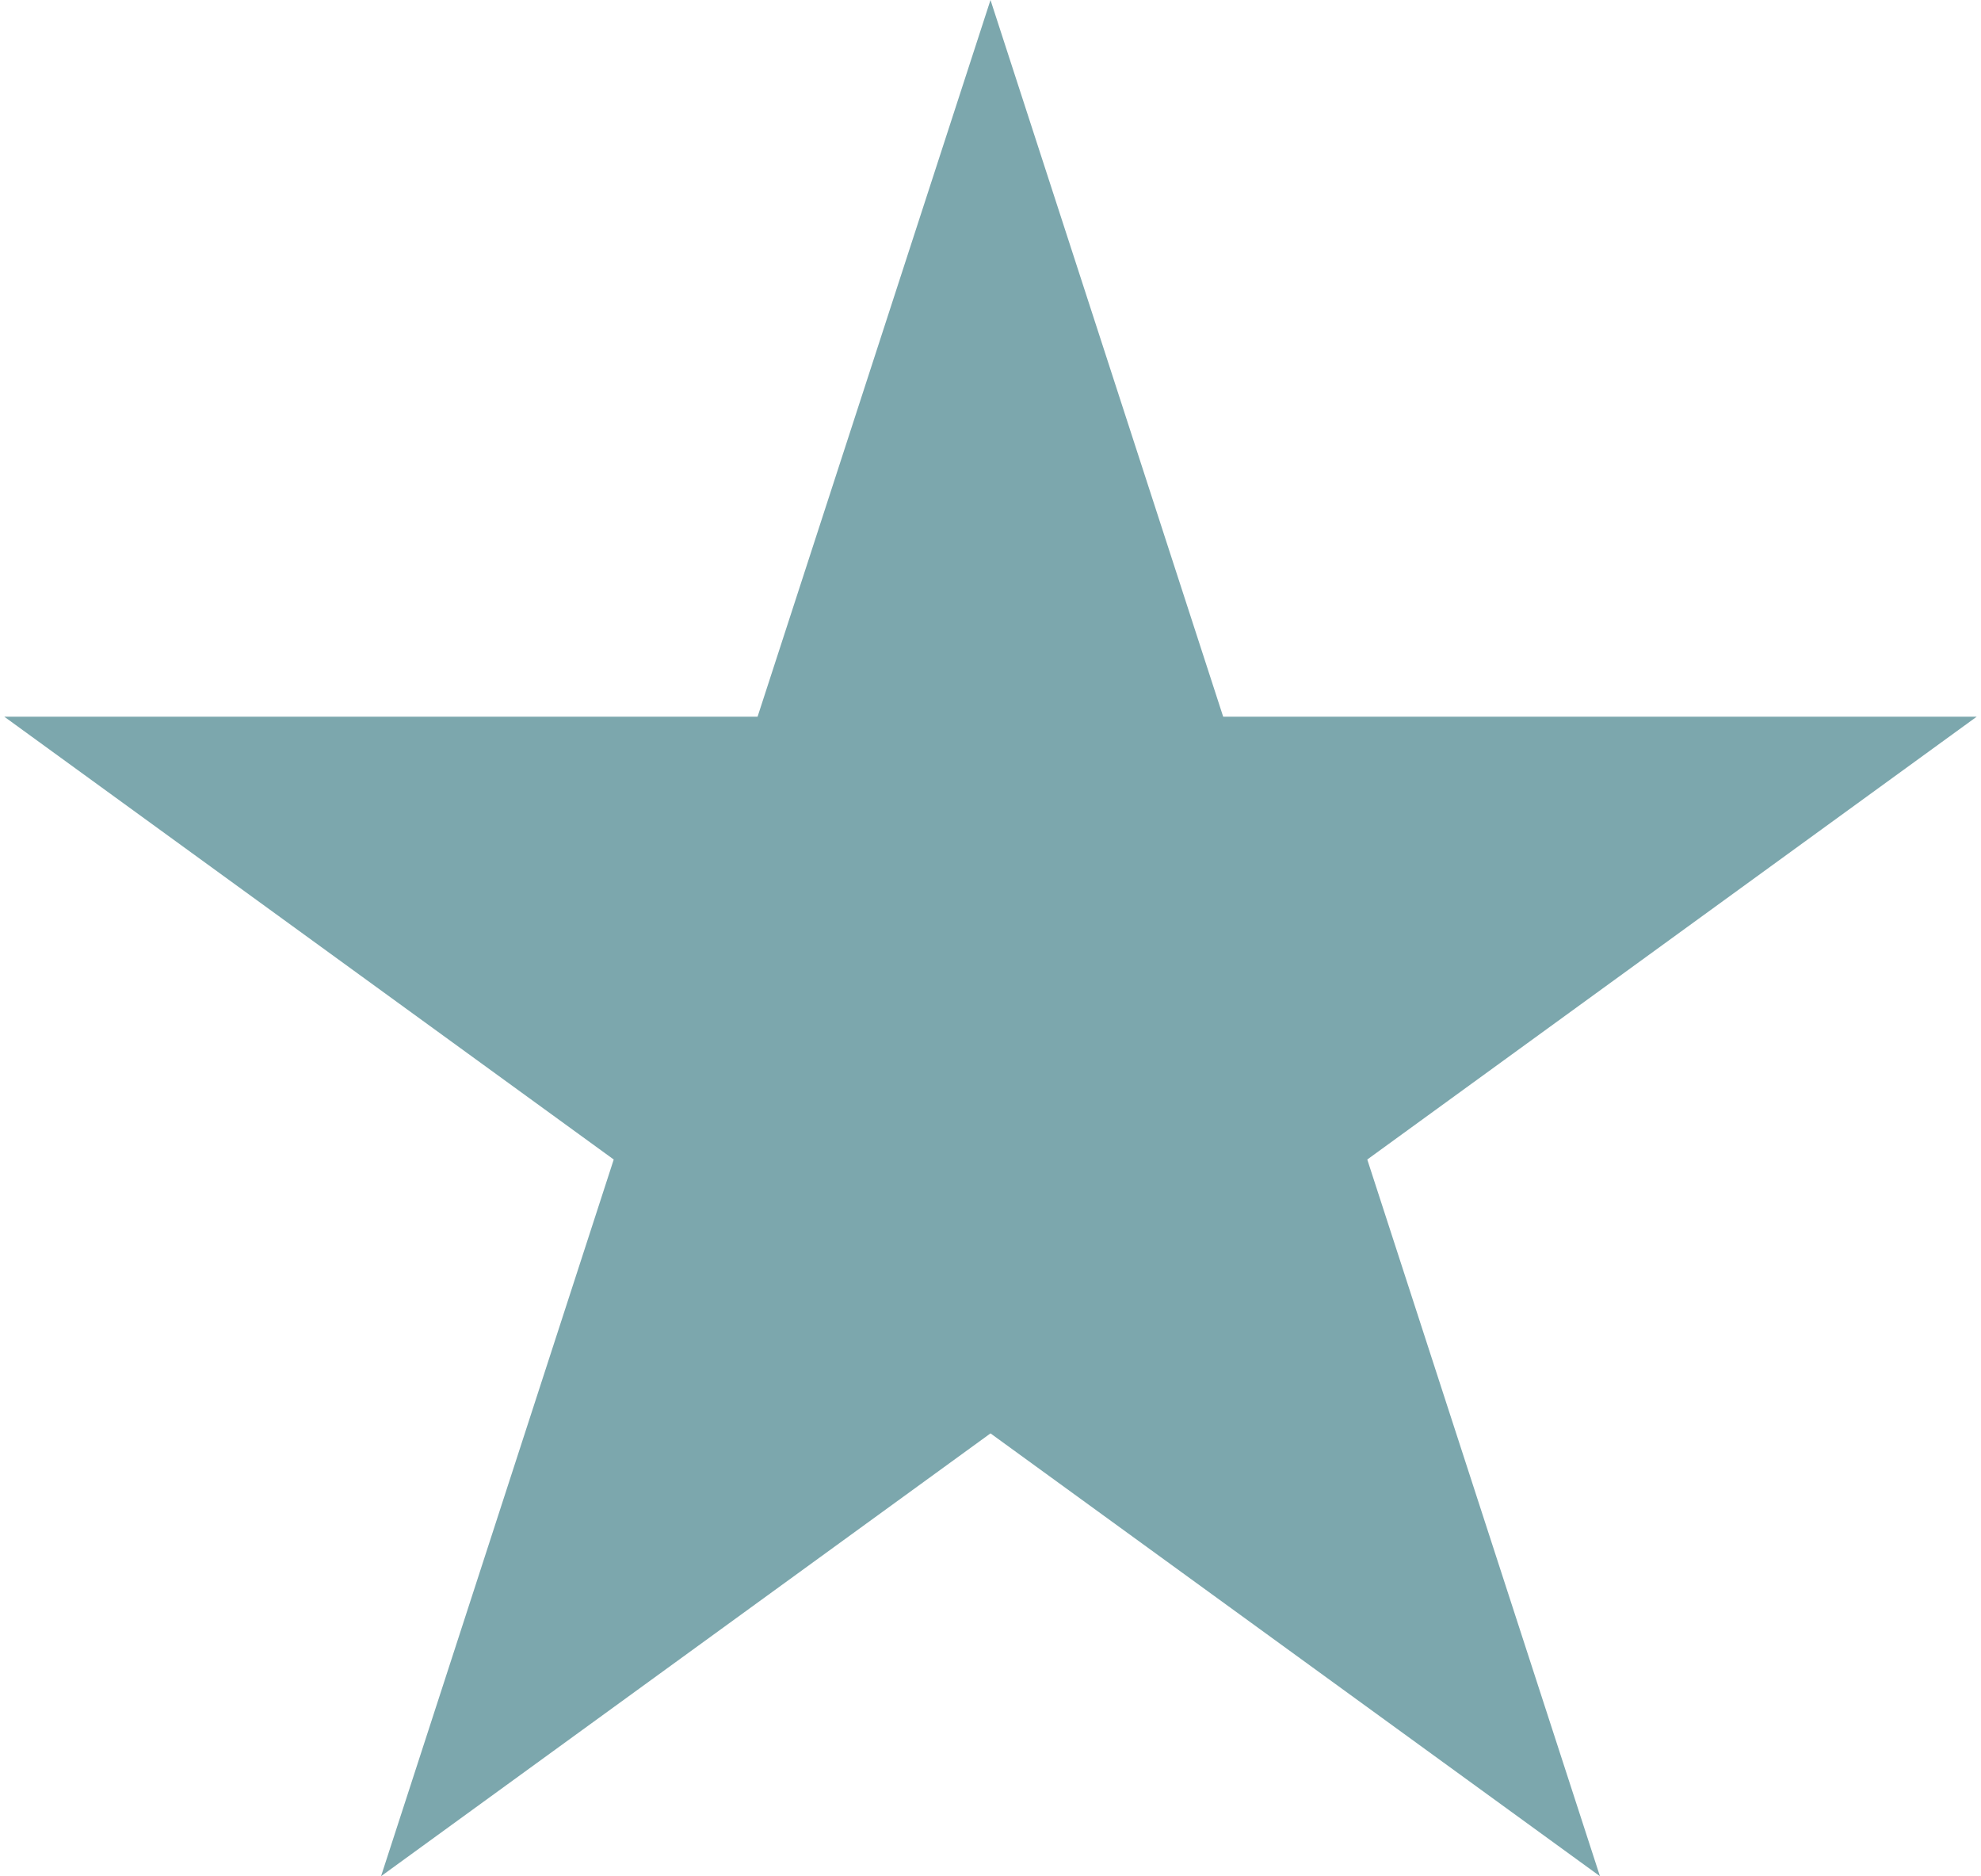 <?xml version="1.0" encoding="UTF-8"?><svg id="Layer_1" xmlns="http://www.w3.org/2000/svg" width="1.13in" height="1.07in" viewBox="0 0 81.04 77.07"><polygon points="40.52 0 30.95 29.44 0 29.44 25.04 47.63 15.48 77.07 40.52 58.88 65.56 77.07 56 47.63 81.04 29.44 50.08 29.44 40.52 0" fill="#7ca7ad"/></svg>